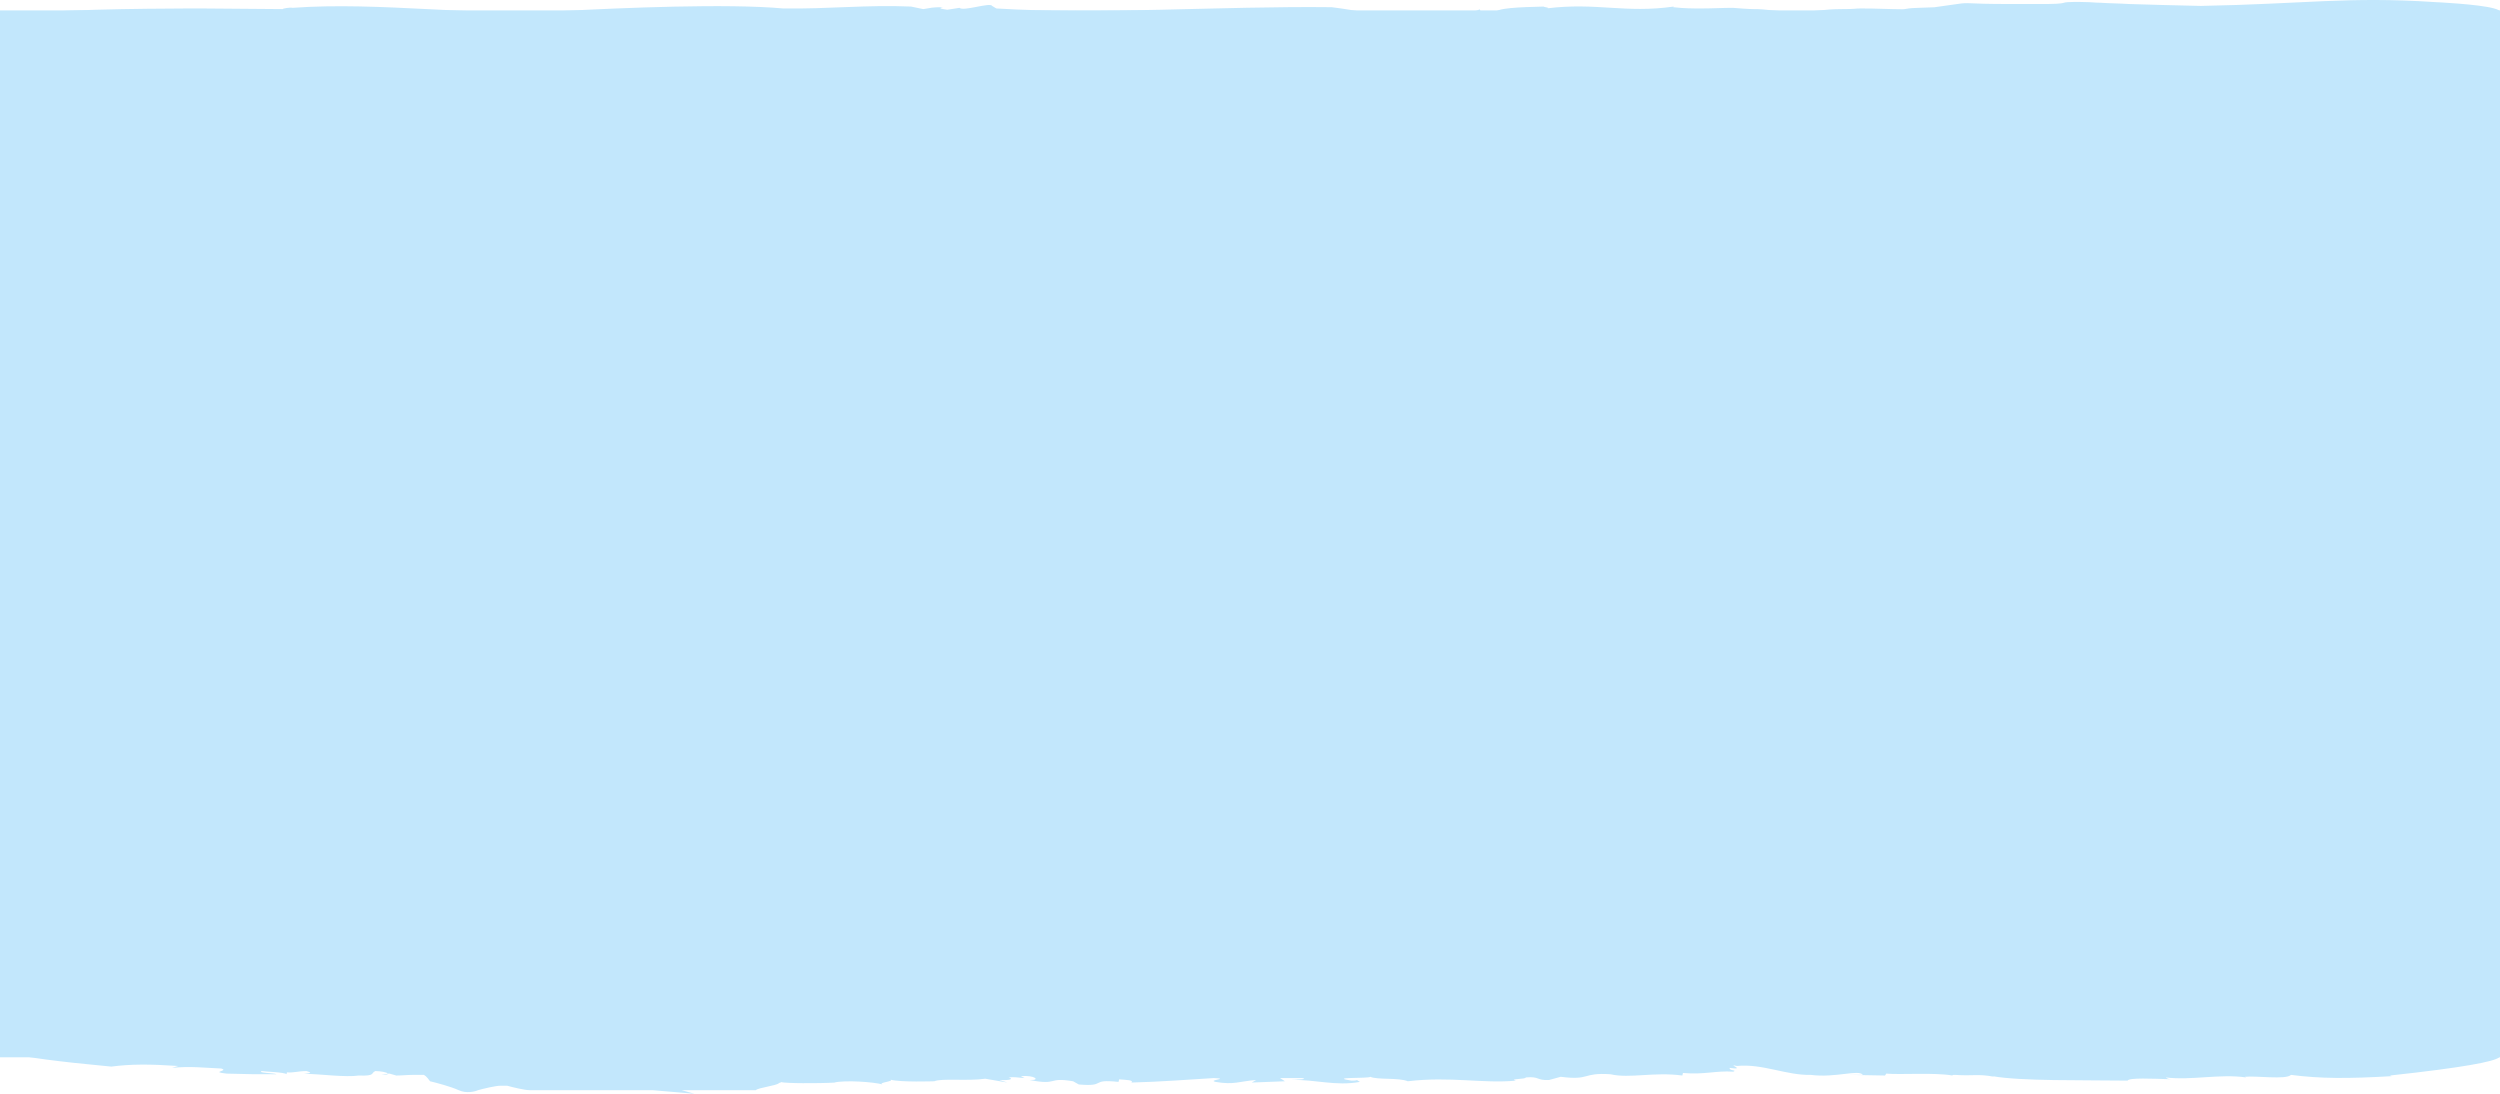 <svg xmlns="http://www.w3.org/2000/svg" width="480" height="210" viewBox="0 0 480 210" fill="none"><rect width="480" height="201" transform="translate(0 2)" fill="#C2E7FC"></rect><path d="M406.749 7.38L405.452 7.135C405.452 7.258 405.805 7.38 406.749 7.38Z" fill="#C2E7FC"></path><path d="M422.549 1.137C416.89 1.014 412.525 0.892 408.752 0.77C406.866 0.647 404.978 0.647 403.21 0.525C402.267 0.525 401.443 0.403 400.499 0.403C399.299 0.362 396.775 0.329 396.279 0.525C395.783 0.721 394.005 0.77 393.178 0.77L392.558 0.77L388.837 0.77L385.736 0.77C377.054 0.77 378.295 0.403 375.814 0.77C373.829 1.063 372.093 1.3 371.473 1.382C371.68 1.382 371.349 1.406 368.372 1.504C364.651 1.626 367.132 1.871 363.411 1.749C359.69 1.626 358.45 1.626 357.209 1.626C355.969 1.626 356.589 1.749 353.488 1.749C350.388 1.749 347.907 2.238 346.667 2.238C345.426 2.238 346.047 2.728 342.946 2.238C337.984 1.749 337.984 1.749 336.744 1.749C335.752 1.749 333.63 1.586 332.693 1.504C330.689 1.504 328.801 1.626 326.678 1.626C325.028 1.626 323.378 1.626 321.254 1.382L321.372 1.259C312.008 2.596 306.595 0.435 297.057 1.6C297 1.609 296.93 1.618 296.845 1.626C296.916 1.617 296.986 1.609 297.057 1.6C297.796 1.486 296.374 1.373 296.374 1.259L296.287 1.262C291.831 1.383 287.174 1.51 287.057 2.483C283.756 2.483 284.463 2.116 283.992 1.749C283.992 2.238 281.162 2.361 278.686 2.361L279.865 2.238L272.553 2.361L273.968 3.217C270.077 2.973 273.024 2.238 269.251 2.361V3.095C263.945 2.973 260.76 1.994 255.689 1.382C234.229 1.137 211.233 2.85 191.305 1.626L190.479 1.137C190.126 0.403 184.937 2.238 184.229 1.504L181.871 1.871C181.164 1.749 179.866 1.626 181.046 1.382C178.923 1.382 178.805 1.504 177.272 1.749L174.914 1.259C166.423 0.892 159.23 1.749 150.386 1.626C139.655 0.647 119.49 1.504 107.934 2.116C91.897 3.217 72.911 0.28 56.166 1.504C55.695 1.382 54.28 1.626 54.28 1.749L38.95 1.626C38.95 1.626 -35.223 1.382 21.144 7.501L20.79 7.623C29.162 8.113 34.469 8.113 40.129 7.378C41.072 8.357 46.969 7.501 48.973 7.746L48.737 7.868C53.808 7.134 59.232 8.48 64.185 7.868C63.983 7.973 63.868 8.167 63.175 8.221C66.674 8.095 71.269 7.891 71.496 8.48C80.105 8.357 92.015 8.602 97.439 7.623L97.085 7.746C100.269 7.134 101.095 7.623 104.632 7.378C104.986 7.378 105.222 7.378 105.104 7.501C108.524 6.889 115.127 7.378 117.84 7.134L118.075 7.501L124.915 7.378H122.321C123.146 6.277 127.509 7.99 132.344 7.378C136.943 7.501 141.66 5.176 146.494 5.665C148.735 5.176 144.49 6.522 147.91 6.032C148.027 6.644 146.377 6.399 147.202 6.766C150.504 6.522 152.744 7.378 156.872 7.011L156.99 7.501C162.414 6.766 167.131 8.113 170.786 7.256C176.329 6.889 174.56 8.48 180.338 7.746L182.579 8.357C185.055 8.48 184.347 7.623 187.06 7.868C186.942 8.235 190.479 8.113 188.947 8.48C195.196 9.092 201.564 7.623 209.701 8.602C211.469 7.868 215.597 8.357 216.894 7.746C217.13 8.113 225.148 7.746 220.549 8.48C220.196 8.48 219.488 8.48 219.488 8.357L218.899 8.725C223.615 9.581 227.389 8.235 231.988 8.357C230.573 8.235 228.804 8.235 229.983 7.99H234.23L233.286 8.602L239.653 8.847L238.827 8.357C242.012 8.602 243.071 9.337 246.61 8.725C248.262 8.357 243.662 8.113 246.965 7.99C251.092 8.235 257.459 8.725 262.765 8.847C262.295 8.357 263.709 8.357 265.124 8.235L265.242 8.725C270.888 8.114 267.382 9.696 272.868 9.218L273.968 8.602C279.039 7.746 276.68 9.459 282.339 8.357C280.101 8.48 281.28 7.378 283.992 7.623L283.283 7.99C284.816 7.868 285.289 7.746 286.351 7.868C285.407 8.113 285.877 8.48 288.118 8.357L286.586 8.847L290.83 8.113C294.133 8.602 299.204 7.99 300.618 8.602C300.618 8.602 307.107 8.831 309.039 8.295C309.087 8.275 309.149 8.255 309.227 8.235C309.171 8.256 309.108 8.276 309.039 8.295C308.228 8.63 311.638 8.867 310.524 9.214C312.292 8.725 317.716 8.357 319.839 8.847H319.486C321.727 8.969 323.848 8.969 325.854 8.969C327.519 8.969 329.829 8.874 330.022 8.767L329.981 8.725C330.036 8.739 330.047 8.753 330.022 8.767L330.098 8.847H330.216L330.451 8.969C330.925 9.459 334.411 9.823 334.884 10.312H339.225L349.147 10.312L346.667 11L354.729 10.312H357.209H364.031L371.473 10.312H374.574H378.295C379.287 10.312 381.602 9.743 382.636 9.459L383.876 9.459C384.868 9.459 387.183 10.028 388.217 10.312C388.837 10.597 390.45 10.995 391.938 10.312C393.426 9.63 396.22 8.888 397.431 8.602L397.904 7.99L398.258 7.623L398.611 7.378H399.319H400.734C401.796 7.378 402.857 7.501 403.917 7.501L405.214 7.134H405.569C405.569 6.889 406.984 6.644 407.928 6.644C408.87 7.011 407.81 7.623 411.111 7.501C413.587 7.868 418.305 7.256 421.605 7.134C419.837 7.011 420.426 6.889 421.134 6.644C422.784 6.644 423.611 7.011 424.908 6.889L424.994 7.248C425.302 6.865 429.209 6.755 429.743 6.644C430.687 7.011 427.267 7.011 426.913 7.256C433.281 7.256 430.096 7.256 436.464 7.134C439.884 6.766 435.875 6.644 437.526 6.155C440.591 6.032 443.54 5.665 446.958 6.032L445.781 5.665C451.44 5.298 454.861 5.298 458.634 5.787C500.85 1.871 467.478 0.403 467.478 0.403C450.969 -0.699 442.361 0.77 422.549 1.137Z" fill="#C2E7FC"></path><path d="M73.251 206.38L74.548 206.135C74.548 206.258 74.195 206.38 73.251 206.38Z" fill="#C2E7FC"></path><path d="M57.451 200.137C63.11 200.014 67.475 199.892 71.248 199.77C73.134 199.647 75.022 199.647 76.79 199.525C77.734 199.525 78.557 199.403 79.501 199.403C80.701 199.362 83.225 199.329 83.721 199.525C84.217 199.721 85.995 199.77 86.822 199.77H87.442H91.163H94.264C102.946 199.77 101.705 199.403 104.186 199.77C106.171 200.063 107.907 200.3 108.527 200.382C108.32 200.382 108.651 200.406 111.628 200.504C115.349 200.626 112.868 200.871 116.589 200.749C120.31 200.626 121.55 200.626 122.791 200.626C124.031 200.626 123.411 200.749 126.512 200.749C129.612 200.749 132.093 201.238 133.333 201.238C134.574 201.238 133.953 201.728 137.054 201.238C142.016 200.749 142.016 200.749 143.256 200.749C144.248 200.749 146.37 200.586 147.307 200.504C149.311 200.504 151.199 200.626 153.322 200.626C154.972 200.626 156.622 200.626 158.746 200.382L158.628 200.259C167.992 201.596 173.405 199.435 182.943 200.6C183 200.609 183.07 200.618 183.155 200.626C183.084 200.617 183.014 200.609 182.943 200.6C182.204 200.486 183.626 200.373 183.626 200.259L183.713 200.262C188.169 200.383 192.826 200.51 192.943 201.483C196.244 201.483 195.537 201.116 196.008 200.749C196.008 201.238 198.838 201.361 201.314 201.361L200.135 201.238L207.447 201.361L206.032 202.217C209.923 201.973 206.976 201.238 210.749 201.361V202.095C216.055 201.973 219.24 200.994 224.311 200.382C245.771 200.137 268.767 201.85 288.695 200.626L289.521 200.137C289.874 199.403 295.063 201.238 295.771 200.504L298.129 200.871C298.836 200.749 300.134 200.626 298.954 200.382C301.077 200.382 301.195 200.504 302.728 200.749L305.086 200.259C313.577 199.892 320.77 200.749 329.614 200.626C340.345 199.647 360.51 200.504 372.066 201.116C388.103 202.217 407.089 199.28 423.834 200.504C424.305 200.382 425.72 200.626 425.72 200.749L441.05 200.626C441.05 200.626 515.223 200.382 458.856 206.501L459.21 206.623C450.838 207.113 445.531 207.113 439.871 206.378C438.928 207.357 433.031 206.501 431.027 206.746L431.263 206.868C426.192 206.134 420.768 207.48 415.815 206.868C416.016 206.973 416.132 207.167 416.825 207.221C413.326 207.096 408.731 206.891 408.504 207.48C399.895 207.357 387.985 207.602 382.561 206.623L382.915 206.746C379.731 206.134 378.905 206.623 375.368 206.378C375.014 206.378 374.778 206.378 374.896 206.501C371.476 205.889 364.873 206.378 362.16 206.134L361.925 206.501L355.085 206.378H357.679C356.854 205.277 352.491 206.99 347.656 206.378C343.057 206.501 338.34 204.176 333.506 204.665C331.265 204.176 335.51 205.522 332.09 205.032C331.973 205.644 333.623 205.399 332.798 205.766C329.496 205.522 327.256 206.378 323.128 206.011L323.01 206.501C317.586 205.766 312.869 207.113 309.214 206.256C303.671 205.889 305.44 207.48 299.662 206.746L297.421 207.357C294.945 207.48 295.653 206.623 292.94 206.868C293.058 207.235 289.521 207.113 291.053 207.48C284.804 208.092 278.436 206.623 270.299 207.602C268.531 206.868 264.403 207.357 263.106 206.746C262.87 207.113 254.852 206.746 259.451 207.48C259.804 207.48 260.512 207.48 260.512 207.357L261.101 207.725C256.385 208.581 252.611 207.235 248.012 207.357C249.427 207.235 251.196 207.235 250.017 206.99H245.77L246.714 207.602L240.347 207.847L241.173 207.357C237.988 207.602 236.929 208.337 233.39 207.725C231.738 207.357 236.338 207.113 233.035 206.99C228.908 207.235 222.541 207.725 217.235 207.847C217.705 207.357 216.291 207.357 214.876 207.235L214.758 207.725C209.112 207.114 212.618 208.696 207.132 208.218L206.032 207.602C200.961 206.746 203.32 208.459 197.661 207.357C199.899 207.48 198.72 206.378 196.008 206.623L196.717 206.99C195.184 206.868 194.711 206.746 193.649 206.868C194.593 207.113 194.123 207.48 191.882 207.357L193.414 207.847L189.17 207.113C185.867 207.602 180.796 206.99 179.382 207.602C179.382 207.602 172.893 207.831 170.961 207.295C170.913 207.275 170.851 207.255 170.773 207.235C170.829 207.256 170.892 207.276 170.961 207.295C171.772 207.63 168.362 207.867 169.476 208.214C167.708 207.725 162.284 207.357 160.161 207.847H160.514C158.273 207.969 156.152 207.969 154.146 207.969C152.481 207.969 150.171 207.874 149.978 207.767L150.019 207.725C149.964 207.739 149.953 207.753 149.978 207.767L149.902 207.847H149.784L149.549 207.969C149.075 208.459 145.589 208.823 145.116 209.313H140.775H130.853L133.333 210L125.271 209.313H122.791H115.969H108.527H105.426H101.705C100.713 209.313 98.398 208.743 97.364 208.459H96.124C95.132 208.459 92.817 209.028 91.783 209.313C91.163 209.597 89.55 209.995 88.062 209.313C86.574 208.63 83.78 207.888 82.569 207.602L82.096 206.99L81.742 206.623L81.389 206.378H80.681H79.266C78.204 206.378 77.143 206.501 76.083 206.501L74.786 206.134H74.431C74.431 205.889 73.016 205.644 72.072 205.644C71.13 206.011 72.19 206.623 68.889 206.501C66.413 206.868 61.695 206.256 58.395 206.134C60.163 206.011 59.574 205.889 58.866 205.644C57.215 205.644 56.389 206.011 55.092 205.889L55.006 206.248C54.698 205.865 50.791 205.755 50.257 205.644C49.313 206.011 52.733 206.011 53.087 206.256C46.719 206.256 49.904 206.256 43.536 206.134C40.116 205.766 44.125 205.644 42.474 205.155C39.41 205.032 36.46 204.665 33.042 205.032L34.219 204.665C28.56 204.298 25.139 204.298 21.366 204.787C-20.849 200.871 12.521 199.403 12.521 199.403C29.03 198.301 37.639 199.77 57.451 200.137Z" fill="#C2E7FC"></path></svg>